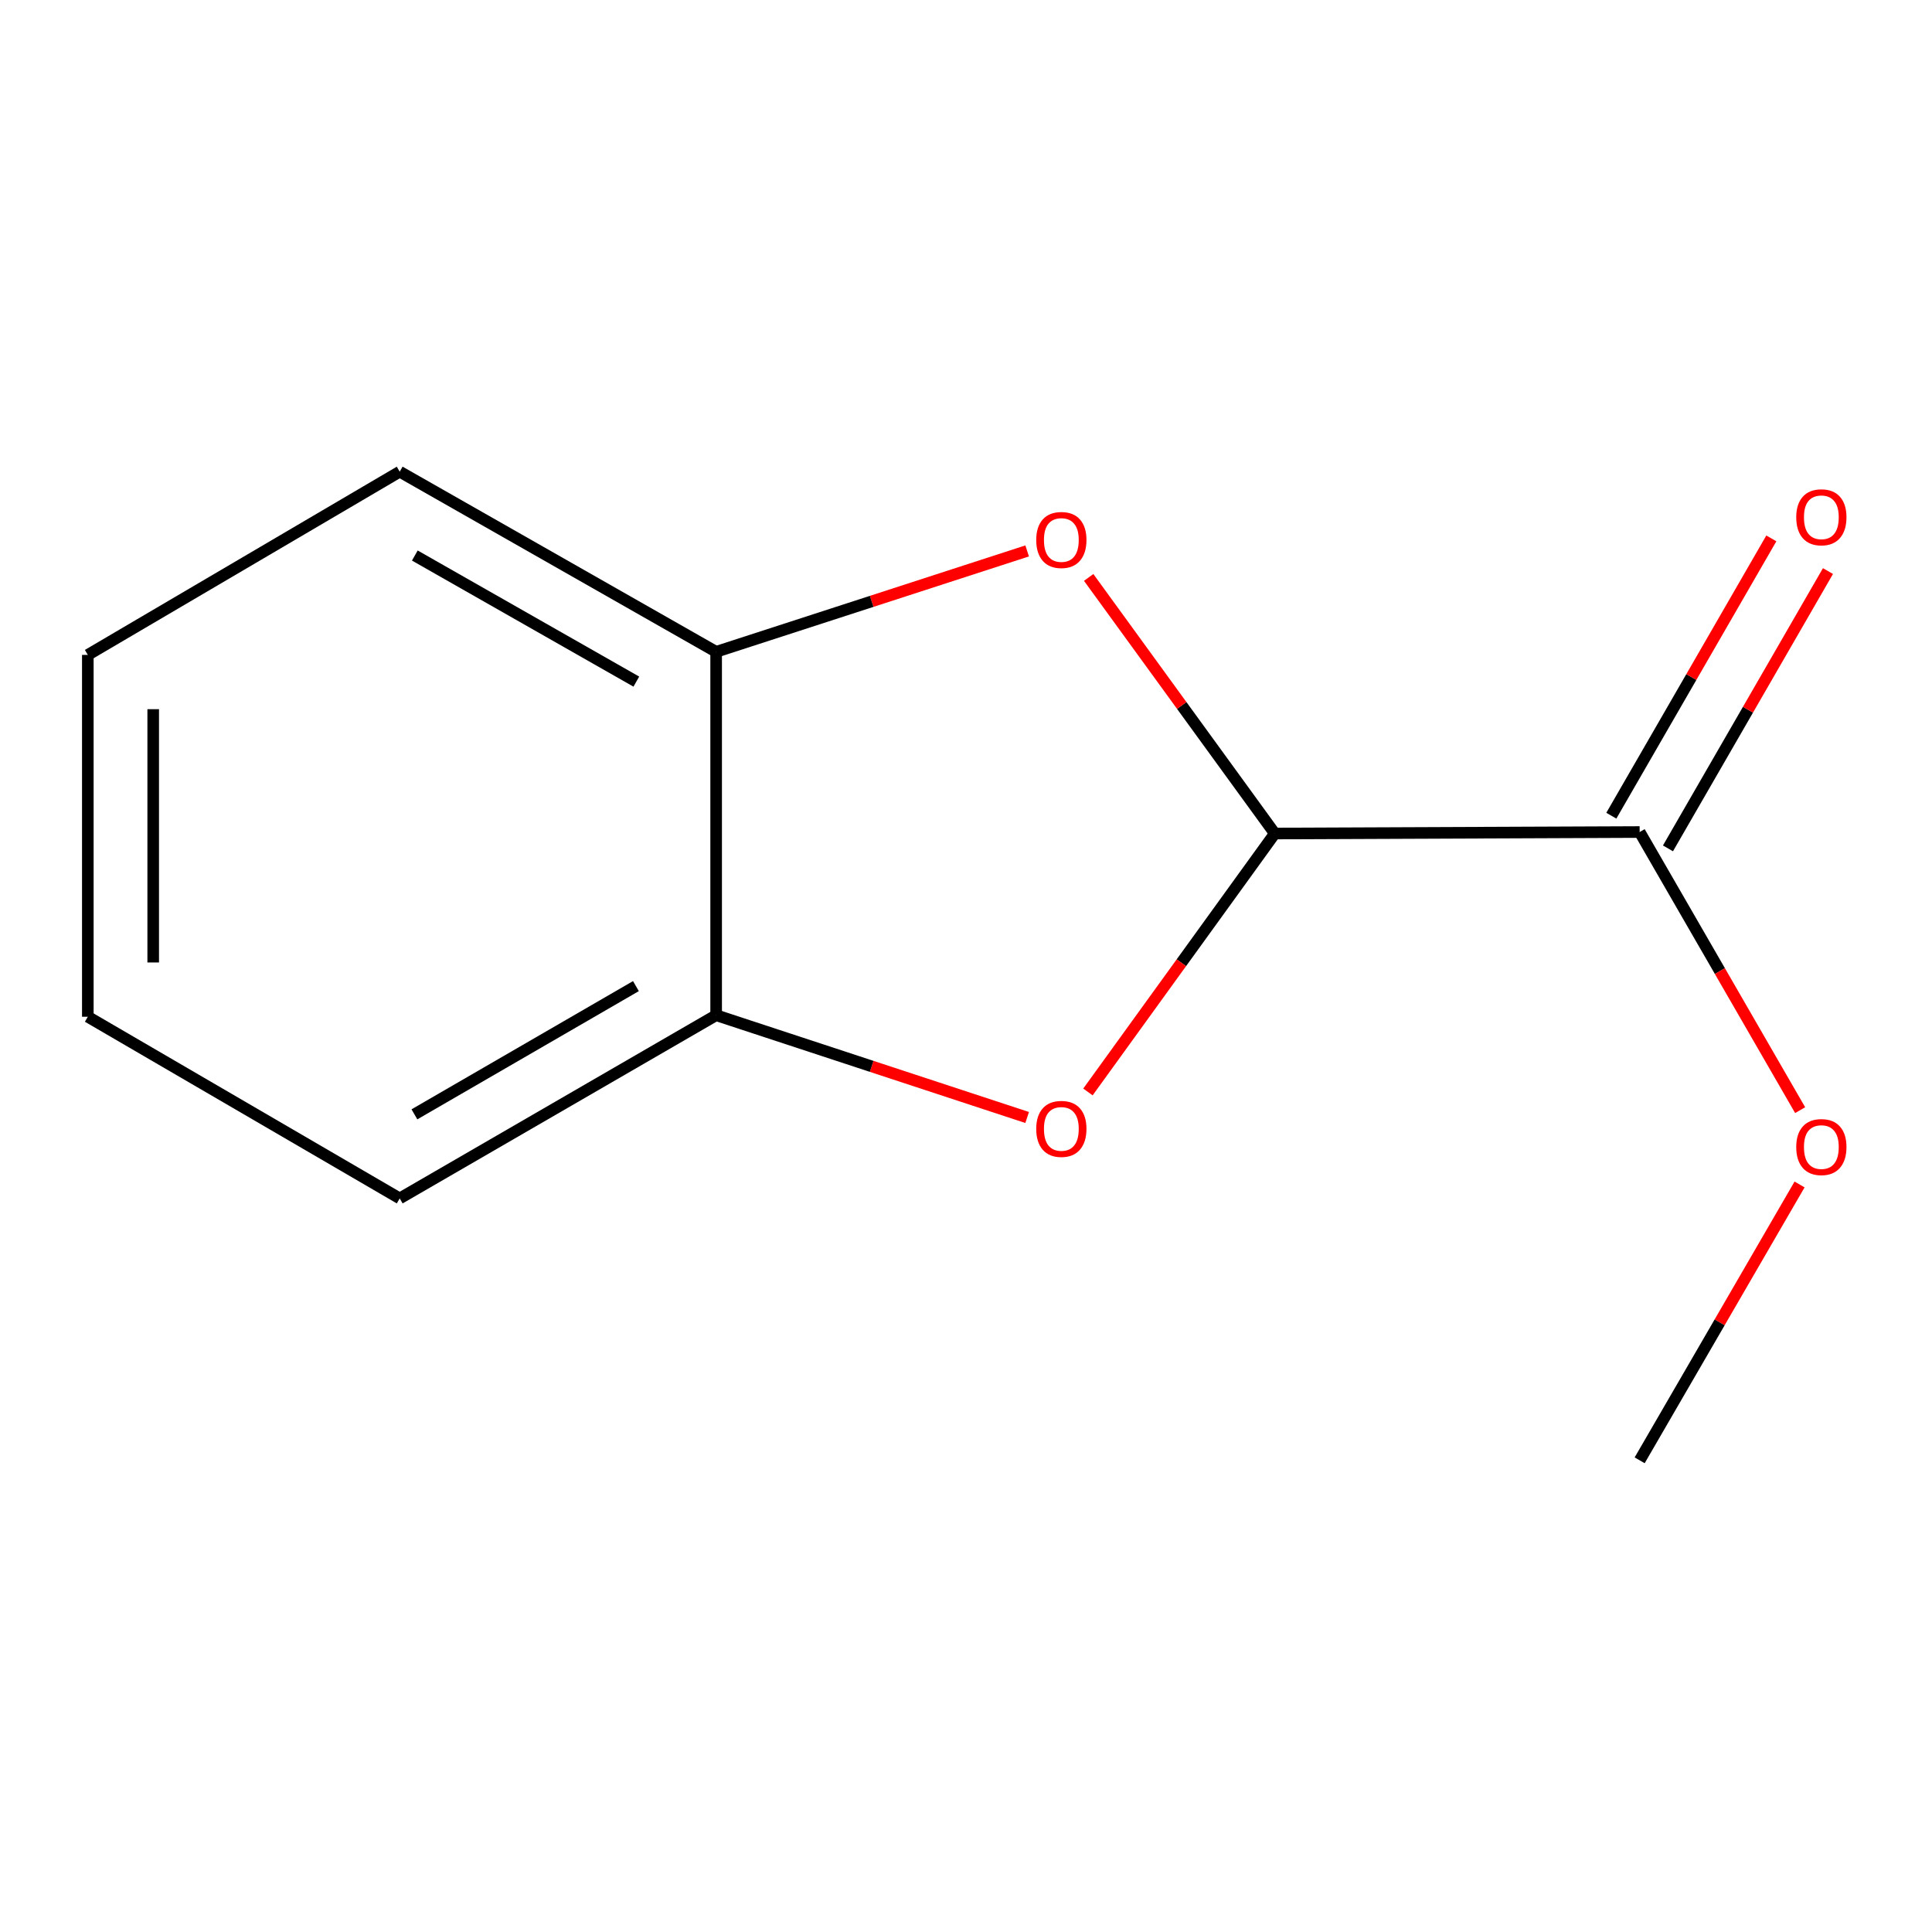 <?xml version='1.0' encoding='iso-8859-1'?>
<svg version='1.1' baseProfile='full'
              xmlns='http://www.w3.org/2000/svg'
                      xmlns:rdkit='http://www.rdkit.org/xml'
                      xmlns:xlink='http://www.w3.org/1999/xlink'
                  xml:space='preserve'
width='1000px' height='1000px' viewBox='0 0 1000 1000'>
<!-- END OF HEADER -->
<rect style='opacity:1.0;fill:#FFFFFF;stroke:none' width='1000' height='1000' x='0' y='0'> </rect>
<path class='bond-0' d='M 659.833,431.429 L 611.663,365.15' style='fill:none;fill-rule:evenodd;stroke:#000000;stroke-width:6px;stroke-linecap:butt;stroke-linejoin:miter;stroke-opacity:1' />
<path class='bond-0' d='M 611.663,365.15 L 563.493,298.872' style='fill:none;fill-rule:evenodd;stroke:#FF0000;stroke-width:6px;stroke-linecap:butt;stroke-linejoin:miter;stroke-opacity:1' />
<path class='bond-1' d='M 659.833,431.429 L 611.473,498.314' style='fill:none;fill-rule:evenodd;stroke:#000000;stroke-width:6px;stroke-linecap:butt;stroke-linejoin:miter;stroke-opacity:1' />
<path class='bond-1' d='M 611.473,498.314 L 563.113,565.199' style='fill:none;fill-rule:evenodd;stroke:#FF0000;stroke-width:6px;stroke-linecap:butt;stroke-linejoin:miter;stroke-opacity:1' />
<path class='bond-2' d='M 659.833,431.429 L 848.681,430.658' style='fill:none;fill-rule:evenodd;stroke:#000000;stroke-width:6px;stroke-linecap:butt;stroke-linejoin:miter;stroke-opacity:1' />
<path class='bond-3' d='M 531.655,285.155 L 451.165,311.268' style='fill:none;fill-rule:evenodd;stroke:#FF0000;stroke-width:6px;stroke-linecap:butt;stroke-linejoin:miter;stroke-opacity:1' />
<path class='bond-3' d='M 451.165,311.268 L 370.675,337.38' style='fill:none;fill-rule:evenodd;stroke:#000000;stroke-width:6px;stroke-linecap:butt;stroke-linejoin:miter;stroke-opacity:1' />
<path class='bond-4' d='M 531.649,578.412 L 451.162,551.945' style='fill:none;fill-rule:evenodd;stroke:#FF0000;stroke-width:6px;stroke-linecap:butt;stroke-linejoin:miter;stroke-opacity:1' />
<path class='bond-4' d='M 451.162,551.945 L 370.675,525.477' style='fill:none;fill-rule:evenodd;stroke:#000000;stroke-width:6px;stroke-linecap:butt;stroke-linejoin:miter;stroke-opacity:1' />
<path class='bond-5' d='M 863.338,439.115 L 904.747,367.349' style='fill:none;fill-rule:evenodd;stroke:#000000;stroke-width:6px;stroke-linecap:butt;stroke-linejoin:miter;stroke-opacity:1' />
<path class='bond-5' d='M 904.747,367.349 L 946.155,295.584' style='fill:none;fill-rule:evenodd;stroke:#FF0000;stroke-width:6px;stroke-linecap:butt;stroke-linejoin:miter;stroke-opacity:1' />
<path class='bond-5' d='M 834.024,422.201 L 875.433,350.435' style='fill:none;fill-rule:evenodd;stroke:#000000;stroke-width:6px;stroke-linecap:butt;stroke-linejoin:miter;stroke-opacity:1' />
<path class='bond-5' d='M 875.433,350.435 L 916.841,278.67' style='fill:none;fill-rule:evenodd;stroke:#FF0000;stroke-width:6px;stroke-linecap:butt;stroke-linejoin:miter;stroke-opacity:1' />
<path class='bond-6' d='M 848.681,430.658 L 890.216,502.634' style='fill:none;fill-rule:evenodd;stroke:#000000;stroke-width:6px;stroke-linecap:butt;stroke-linejoin:miter;stroke-opacity:1' />
<path class='bond-6' d='M 890.216,502.634 L 931.751,574.61' style='fill:none;fill-rule:evenodd;stroke:#FF0000;stroke-width:6px;stroke-linecap:butt;stroke-linejoin:miter;stroke-opacity:1' />
<path class='bond-8' d='M 370.675,337.38 L 206.89,244.141' style='fill:none;fill-rule:evenodd;stroke:#000000;stroke-width:6px;stroke-linecap:butt;stroke-linejoin:miter;stroke-opacity:1' />
<path class='bond-8' d='M 329.363,352.806 L 214.714,287.539' style='fill:none;fill-rule:evenodd;stroke:#000000;stroke-width:6px;stroke-linecap:butt;stroke-linejoin:miter;stroke-opacity:1' />
<path class='bond-12' d='M 370.675,337.38 L 370.675,525.477' style='fill:none;fill-rule:evenodd;stroke:#000000;stroke-width:6px;stroke-linecap:butt;stroke-linejoin:miter;stroke-opacity:1' />
<path class='bond-7' d='M 370.675,525.477 L 206.89,620.296' style='fill:none;fill-rule:evenodd;stroke:#000000;stroke-width:6px;stroke-linecap:butt;stroke-linejoin:miter;stroke-opacity:1' />
<path class='bond-7' d='M 329.151,510.41 L 214.501,576.783' style='fill:none;fill-rule:evenodd;stroke:#000000;stroke-width:6px;stroke-linecap:butt;stroke-linejoin:miter;stroke-opacity:1' />
<path class='bond-9' d='M 931.455,613.082 L 890.068,684.471' style='fill:none;fill-rule:evenodd;stroke:#FF0000;stroke-width:6px;stroke-linecap:butt;stroke-linejoin:miter;stroke-opacity:1' />
<path class='bond-9' d='M 890.068,684.471 L 848.681,755.859' style='fill:none;fill-rule:evenodd;stroke:#000000;stroke-width:6px;stroke-linecap:butt;stroke-linejoin:miter;stroke-opacity:1' />
<path class='bond-10' d='M 206.89,620.296 L 45.455,526.267' style='fill:none;fill-rule:evenodd;stroke:#000000;stroke-width:6px;stroke-linecap:butt;stroke-linejoin:miter;stroke-opacity:1' />
<path class='bond-11' d='M 206.89,244.141 L 45.455,338.979' style='fill:none;fill-rule:evenodd;stroke:#000000;stroke-width:6px;stroke-linecap:butt;stroke-linejoin:miter;stroke-opacity:1' />
<path class='bond-13' d='M 45.455,526.267 L 45.455,338.979' style='fill:none;fill-rule:evenodd;stroke:#000000;stroke-width:6px;stroke-linecap:butt;stroke-linejoin:miter;stroke-opacity:1' />
<path class='bond-13' d='M 79.298,498.173 L 79.298,367.072' style='fill:none;fill-rule:evenodd;stroke:#000000;stroke-width:6px;stroke-linecap:butt;stroke-linejoin:miter;stroke-opacity:1' />
<path  class='atom-1' d='M 536.351 279.494
Q 536.351 272.694, 539.711 268.894
Q 543.071 265.094, 549.351 265.094
Q 555.631 265.094, 558.991 268.894
Q 562.351 272.694, 562.351 279.494
Q 562.351 286.374, 558.951 290.294
Q 555.551 294.174, 549.351 294.174
Q 543.111 294.174, 539.711 290.294
Q 536.351 286.414, 536.351 279.494
M 549.351 290.974
Q 553.671 290.974, 555.991 288.094
Q 558.351 285.174, 558.351 279.494
Q 558.351 273.934, 555.991 271.134
Q 553.671 268.294, 549.351 268.294
Q 545.031 268.294, 542.671 271.094
Q 540.351 273.894, 540.351 279.494
Q 540.351 285.214, 542.671 288.094
Q 545.031 290.974, 549.351 290.974
' fill='#FF0000'/>
<path  class='atom-2' d='M 536.351 584.313
Q 536.351 577.513, 539.711 573.713
Q 543.071 569.913, 549.351 569.913
Q 555.631 569.913, 558.991 573.713
Q 562.351 577.513, 562.351 584.313
Q 562.351 591.193, 558.951 595.113
Q 555.551 598.993, 549.351 598.993
Q 543.111 598.993, 539.711 595.113
Q 536.351 591.233, 536.351 584.313
M 549.351 595.793
Q 553.671 595.793, 555.991 592.913
Q 558.351 589.993, 558.351 584.313
Q 558.351 578.753, 555.991 575.953
Q 553.671 573.113, 549.351 573.113
Q 545.031 573.113, 542.671 575.913
Q 540.351 578.713, 540.351 584.313
Q 540.351 590.033, 542.671 592.913
Q 545.031 595.793, 549.351 595.793
' fill='#FF0000'/>
<path  class='atom-6' d='M 929.729 267.742
Q 929.729 260.942, 933.089 257.142
Q 936.449 253.342, 942.729 253.342
Q 949.009 253.342, 952.369 257.142
Q 955.729 260.942, 955.729 267.742
Q 955.729 274.622, 952.329 278.542
Q 948.929 282.422, 942.729 282.422
Q 936.489 282.422, 933.089 278.542
Q 929.729 274.662, 929.729 267.742
M 942.729 279.222
Q 947.049 279.222, 949.369 276.342
Q 951.729 273.422, 951.729 267.742
Q 951.729 262.182, 949.369 259.382
Q 947.049 256.542, 942.729 256.542
Q 938.409 256.542, 936.049 259.342
Q 933.729 262.142, 933.729 267.742
Q 933.729 273.462, 936.049 276.342
Q 938.409 279.222, 942.729 279.222
' fill='#FF0000'/>
<path  class='atom-7' d='M 929.729 593.715
Q 929.729 586.915, 933.089 583.115
Q 936.449 579.315, 942.729 579.315
Q 949.009 579.315, 952.369 583.115
Q 955.729 586.915, 955.729 593.715
Q 955.729 600.595, 952.329 604.515
Q 948.929 608.395, 942.729 608.395
Q 936.489 608.395, 933.089 604.515
Q 929.729 600.635, 929.729 593.715
M 942.729 605.195
Q 947.049 605.195, 949.369 602.315
Q 951.729 599.395, 951.729 593.715
Q 951.729 588.155, 949.369 585.355
Q 947.049 582.515, 942.729 582.515
Q 938.409 582.515, 936.049 585.315
Q 933.729 588.115, 933.729 593.715
Q 933.729 599.435, 936.049 602.315
Q 938.409 605.195, 942.729 605.195
' fill='#FF0000'/>
</svg>

